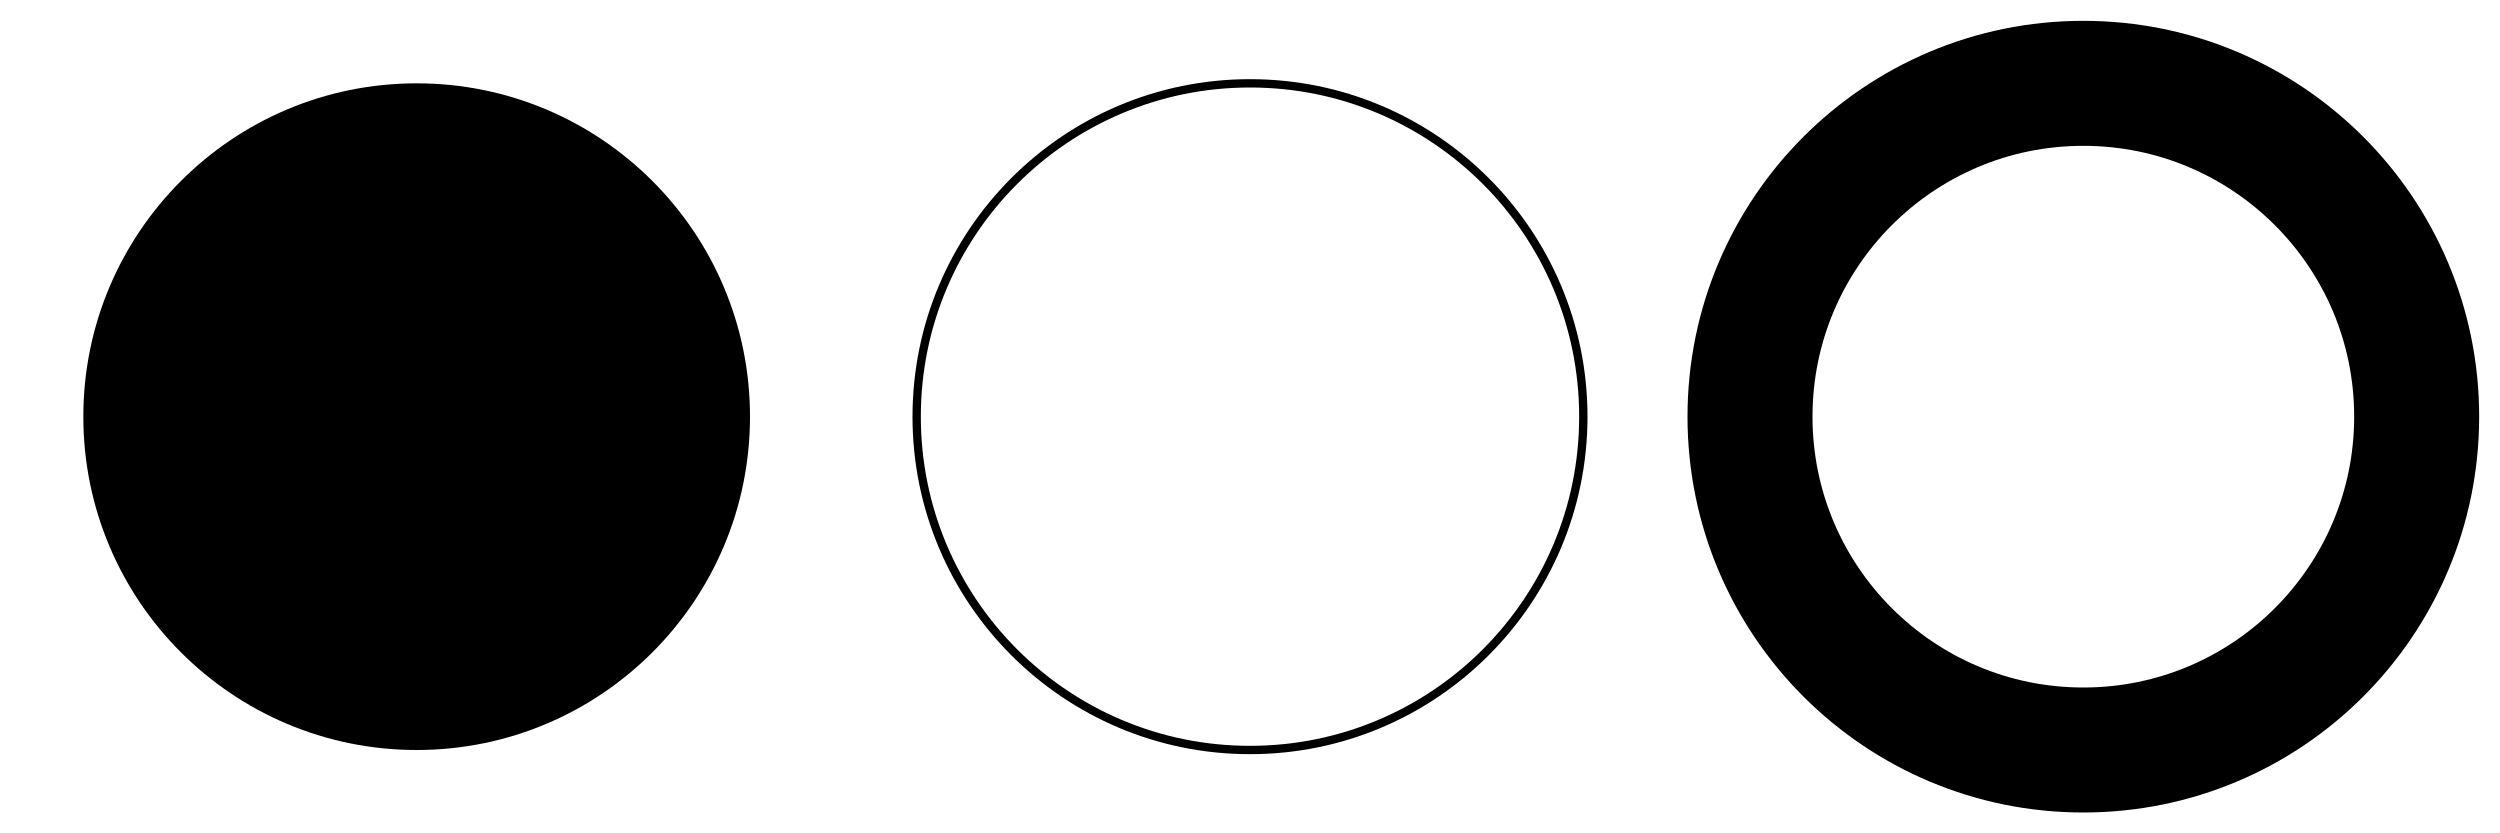 <?xml version="1.0" encoding="UTF-8"?>
<svg xmlns="http://www.w3.org/2000/svg" xmlns:xlink="http://www.w3.org/1999/xlink"
     width="300" height="100" viewBox="0 0 300 100">
<defs>
</defs>
<circle cx="50" cy="50" r="40" />
<circle cx="150" cy="50" r="40" stroke="black" fill="none" />
<circle cx="250" cy="50" r="40" stroke="black" fill="none" stroke-width="15" />
</svg>